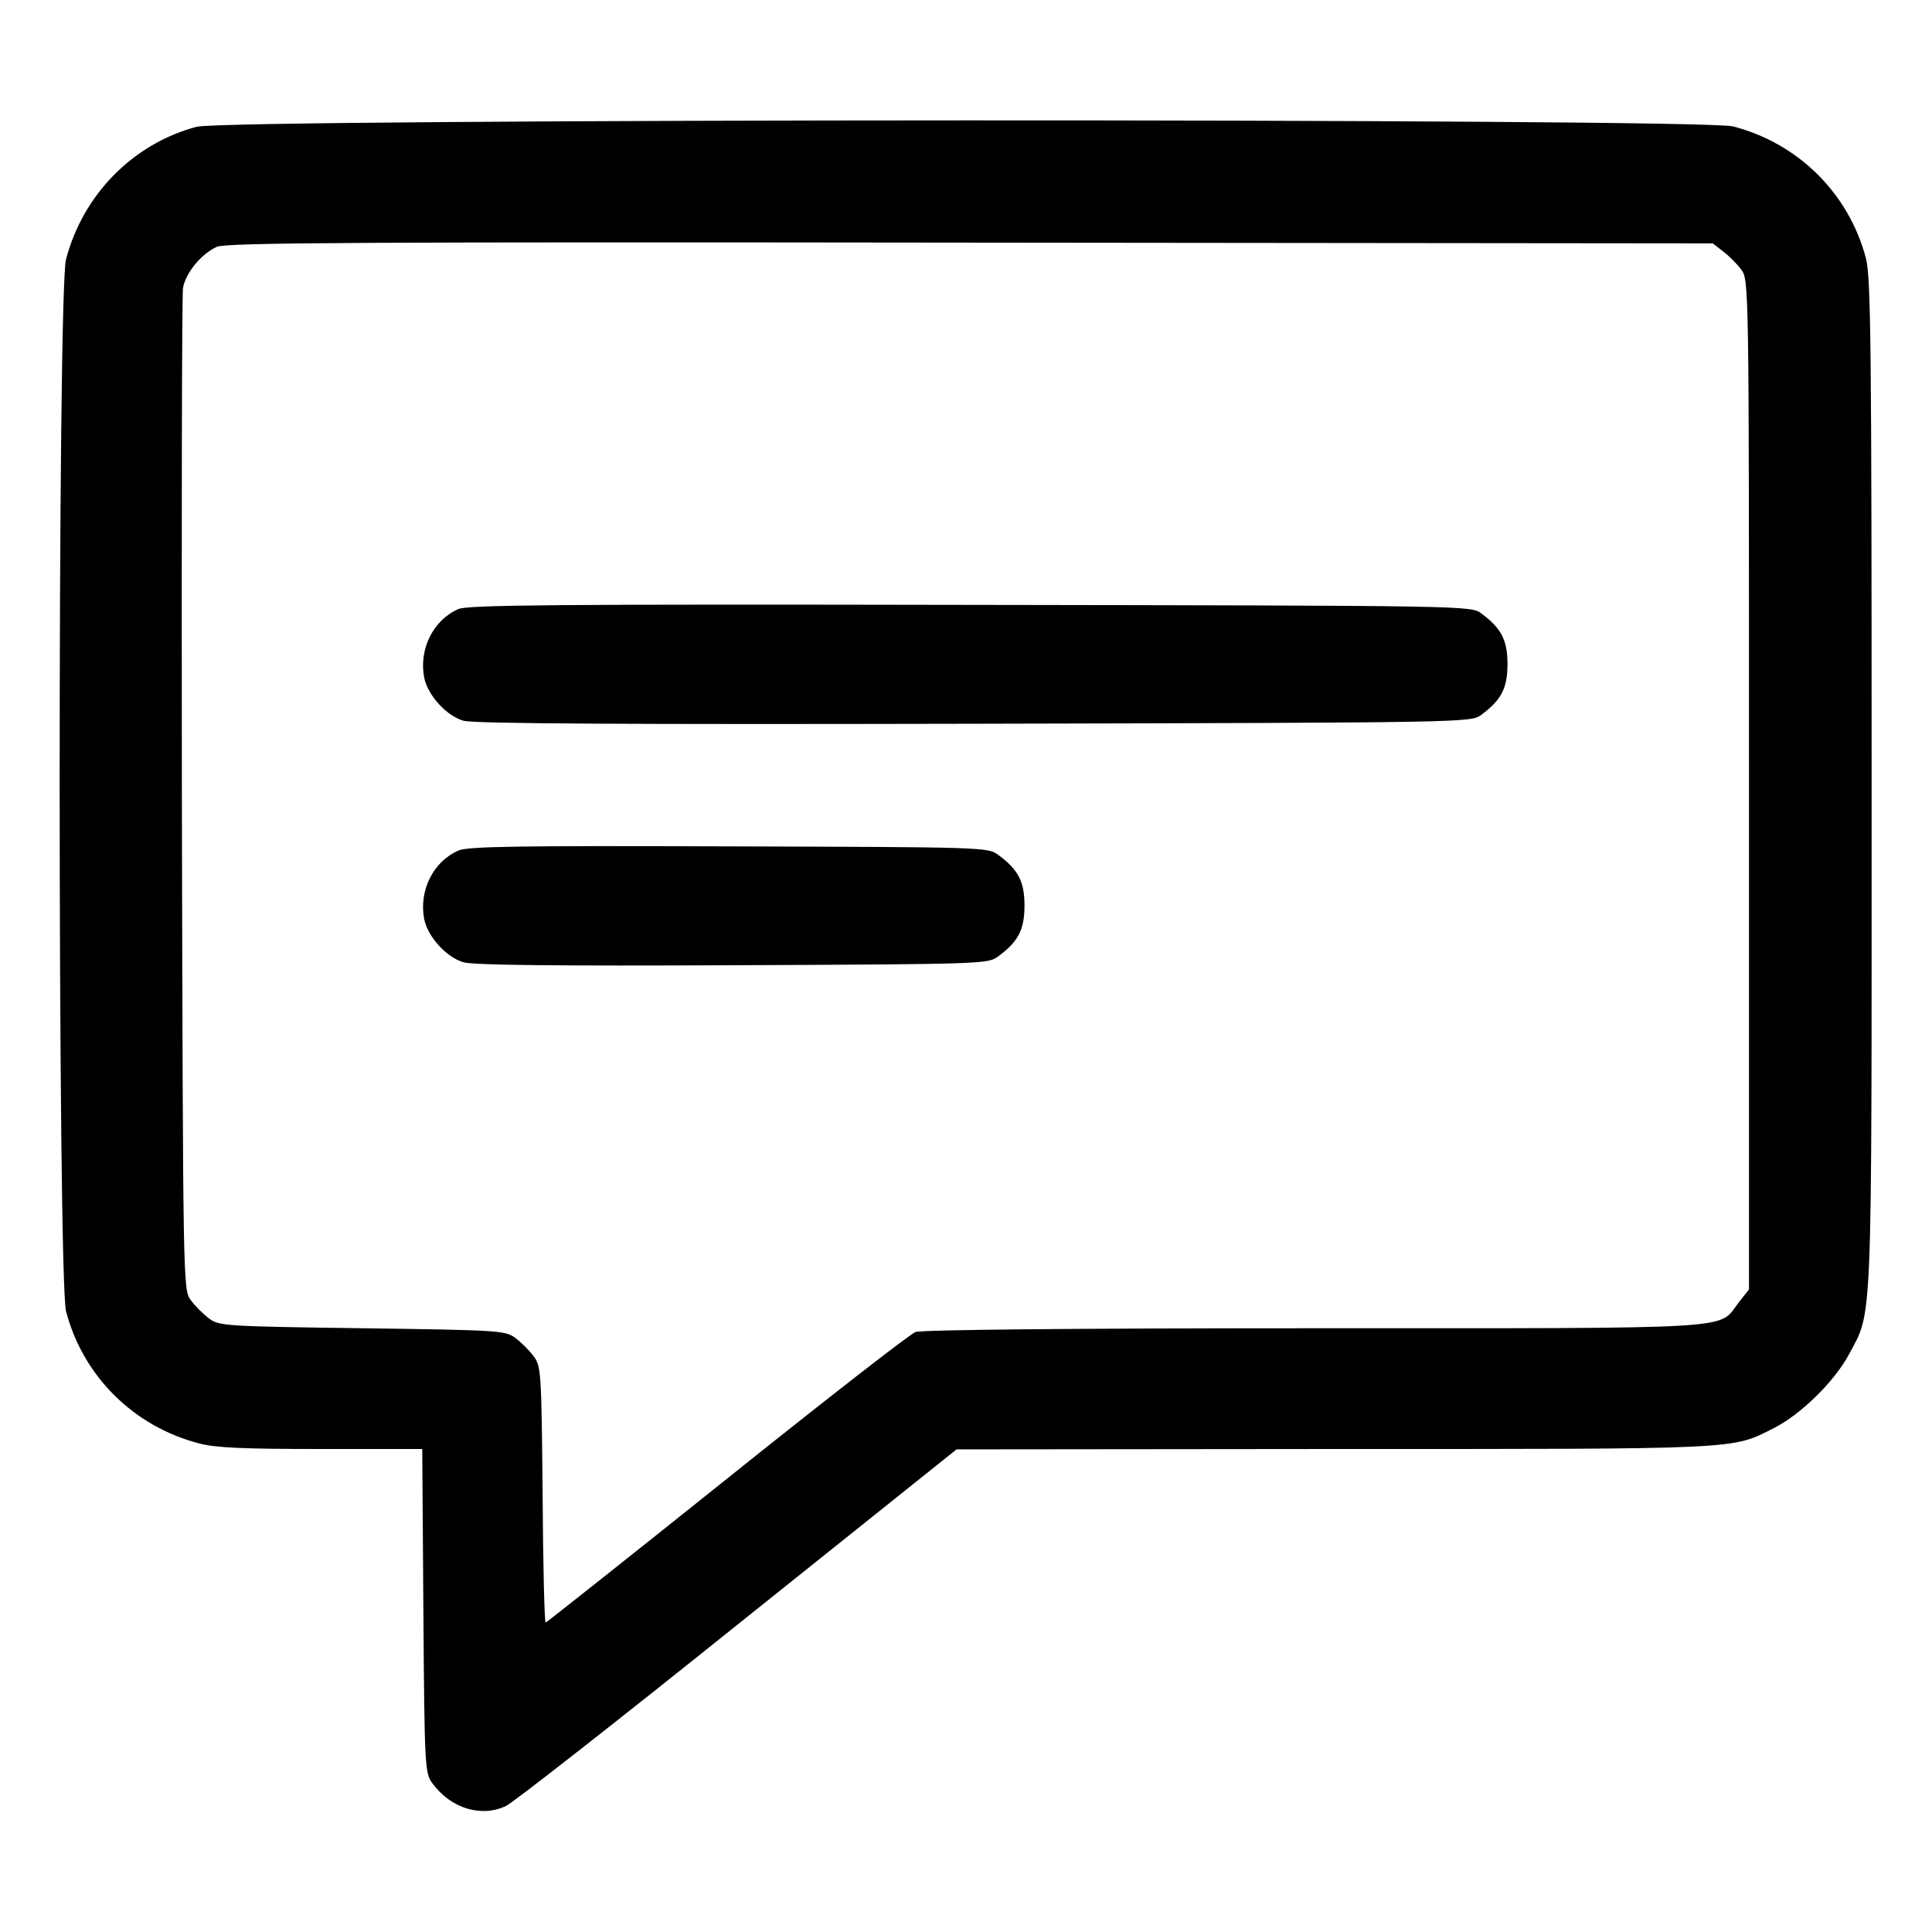 <svg version="1.0" xmlns="http://www.w3.org/2000/svg" width="682.667" height="682.667" viewBox="0 0 512 512"><path d="M52.1 33.6c-16.9 4.5-30.1 18-34.6 35.1-2.3 8.7-2.2 270 0 278.8 4.5 17.2 17.9 30.5 35.2 35 4.4 1.2 12 1.5 32.5 1.5h26.7l.3 42.9c.3 41.6.4 43 2.4 45.7 4.9 6.7 13 9.1 19.5 6 1.9-.9 29.5-22.5 61.4-48.1l58-46.4 100-.1c108.8 0 105.3.2 116.7-5.6 7.1-3.6 15.9-12.3 19.7-19.3C496.3 347 496 355 496 208c0-116.7-.2-134.3-1.5-139.5-4.5-17.2-17.9-30.5-35.2-35-8.5-2.2-398.9-2.1-407.2.1zm404.5 33c1.5 1.1 3.7 3.3 4.8 4.8 2.1 2.7 2.1 3 2.1 136.5v133.8l-2.9 3.7c-5.3 7 1.4 6.6-112.5 6.6-63.6 0-103.9.4-105.5 1-1.4.5-23.9 18-50.1 39-26.1 20.9-47.7 38-47.9 38-.3 0-.7-15.3-.8-33.9-.3-32.5-.4-34.1-2.4-36.7-1.1-1.5-3.3-3.7-4.8-4.8-2.6-2-4.3-2.1-40.6-2.6-36.3-.5-38-.6-40.6-2.6-1.5-1.1-3.7-3.3-4.8-4.8-2.1-2.7-2.1-3.2-2.4-133.9-.1-72.2 0-132.6.3-134.4.7-4 4.9-9.1 9-10.9 2.5-1.1 37.7-1.3 199.7-1.1l196.7.2 2.7 2.1z"/><path d="M121.5 161.4c-6.7 2.9-10.5 10.6-9.1 18.1.9 4.7 5.9 10.2 10.4 11.5 2.6.8 44.9 1 135.4.8 131.2-.3 131.7-.3 134.4-2.4 5.3-3.9 6.9-7.1 6.9-13.4 0-6.3-1.6-9.5-6.9-13.4-2.7-2.1-3.1-2.1-135.4-2.3-108.8-.2-133.2 0-135.7 1.1zm0 64c-6.7 2.9-10.5 10.6-9.1 18.1.9 4.7 5.9 10.2 10.4 11.5 2.5.8 25.7 1 71.4.8 66.5-.3 67.7-.3 70.4-2.4 5.3-3.9 6.9-7.1 6.9-13.4 0-6.3-1.6-9.5-6.9-13.4-2.7-2.1-3.8-2.1-71.4-2.3-55.6-.2-69.3 0-71.7 1.1z"/></svg>